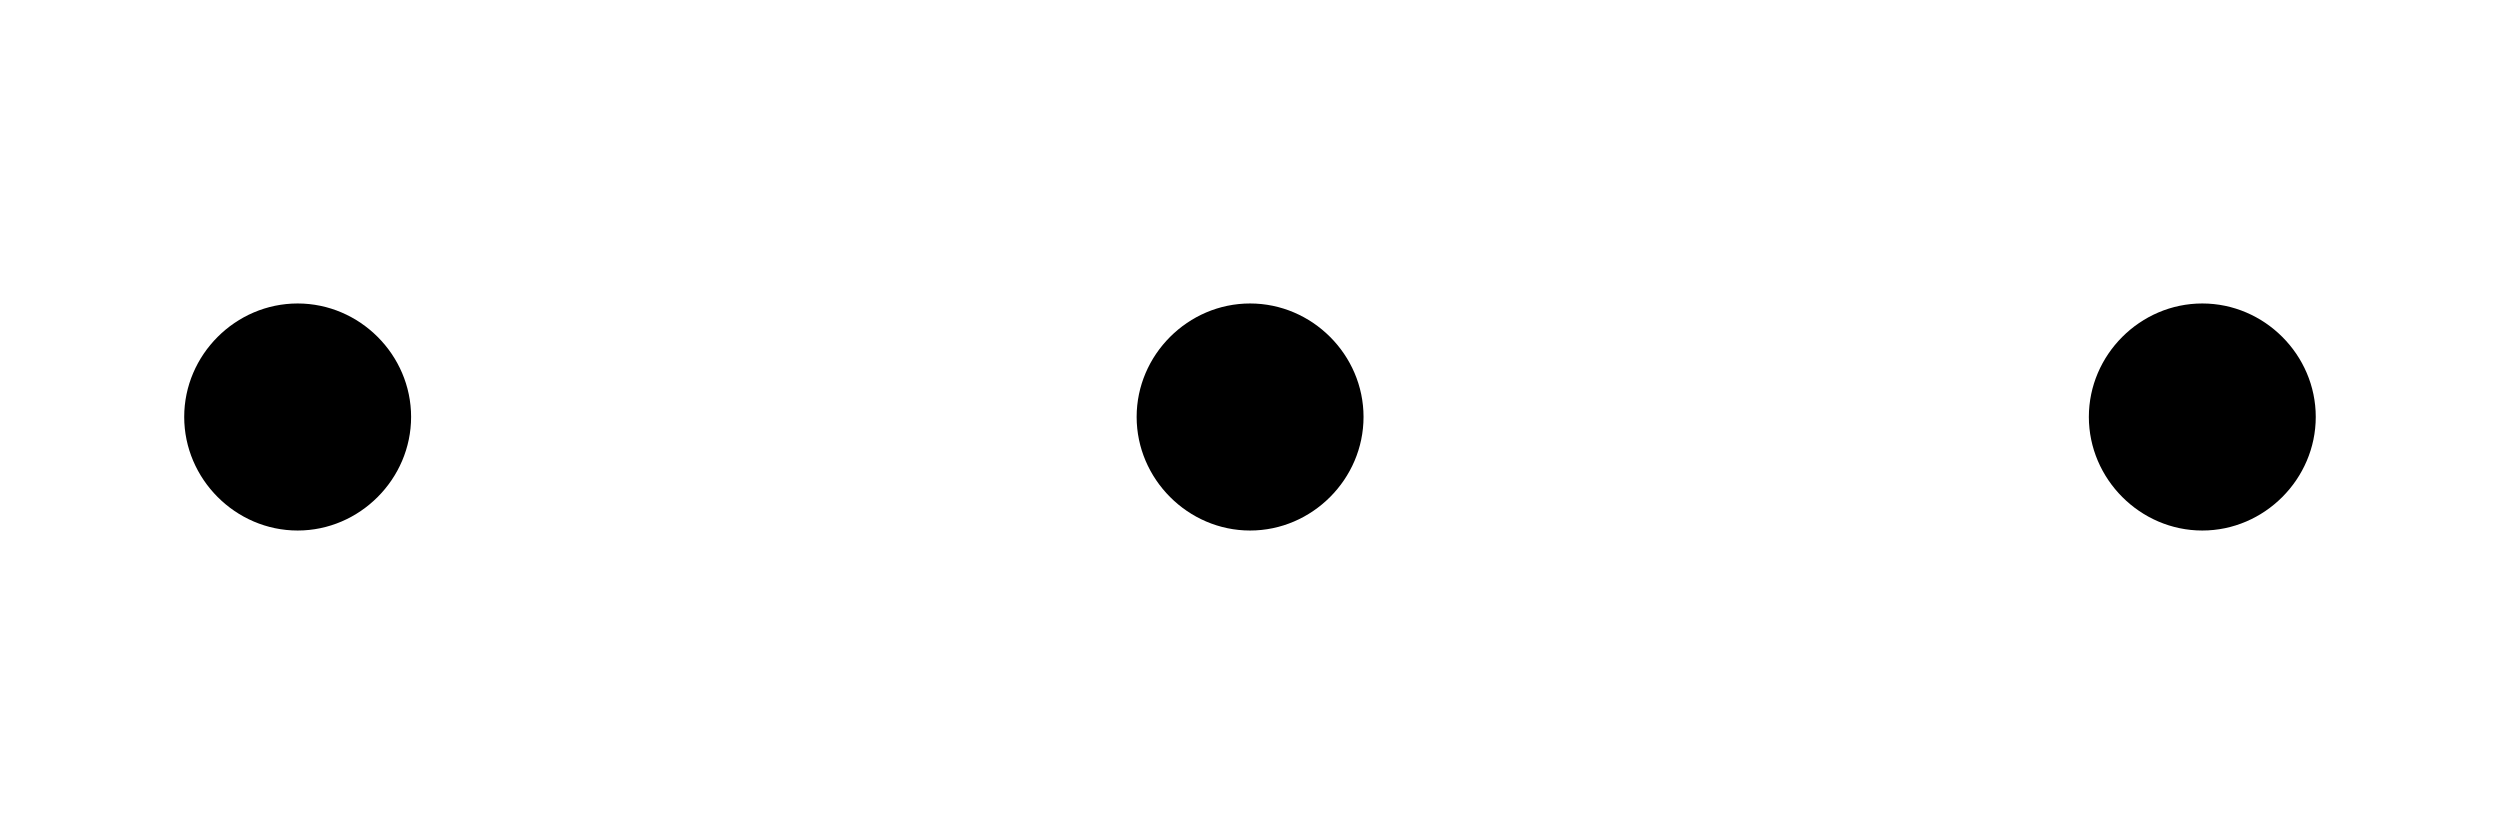 <?xml version='1.0' encoding='UTF-8'?>
<!-- This file was generated by dvisvgm 2.6.3 -->
<svg version='1.1' xmlns='http://www.w3.org/2000/svg' xmlns:xlink='http://www.w3.org/1999/xlink' width='16.272pt' height='5.424pt' viewBox='122.514 562.96 16.272 5.424'>
<defs>
<use id='g35-1' xlink:href='#g27-1' transform='scale(0.694)'/>
<path id='g27-1' d='M2.754 -3.587C2.754 -4.003 2.41 -4.347 1.994 -4.347S1.234 -4.003 1.234 -3.587S1.578 -2.826 1.994 -2.826S2.754 -3.171 2.754 -3.587Z'/>
</defs>
<g id='page1' transform='matrix(1.4 0 0 1.4 0 0)'>
<use x='87.51' y='406.542' xlink:href='#g35-1'/>
<use x='91.938' y='406.542' xlink:href='#g35-1'/>
<use x='96.365' y='406.542' xlink:href='#g35-1'/>
</g>
</svg>